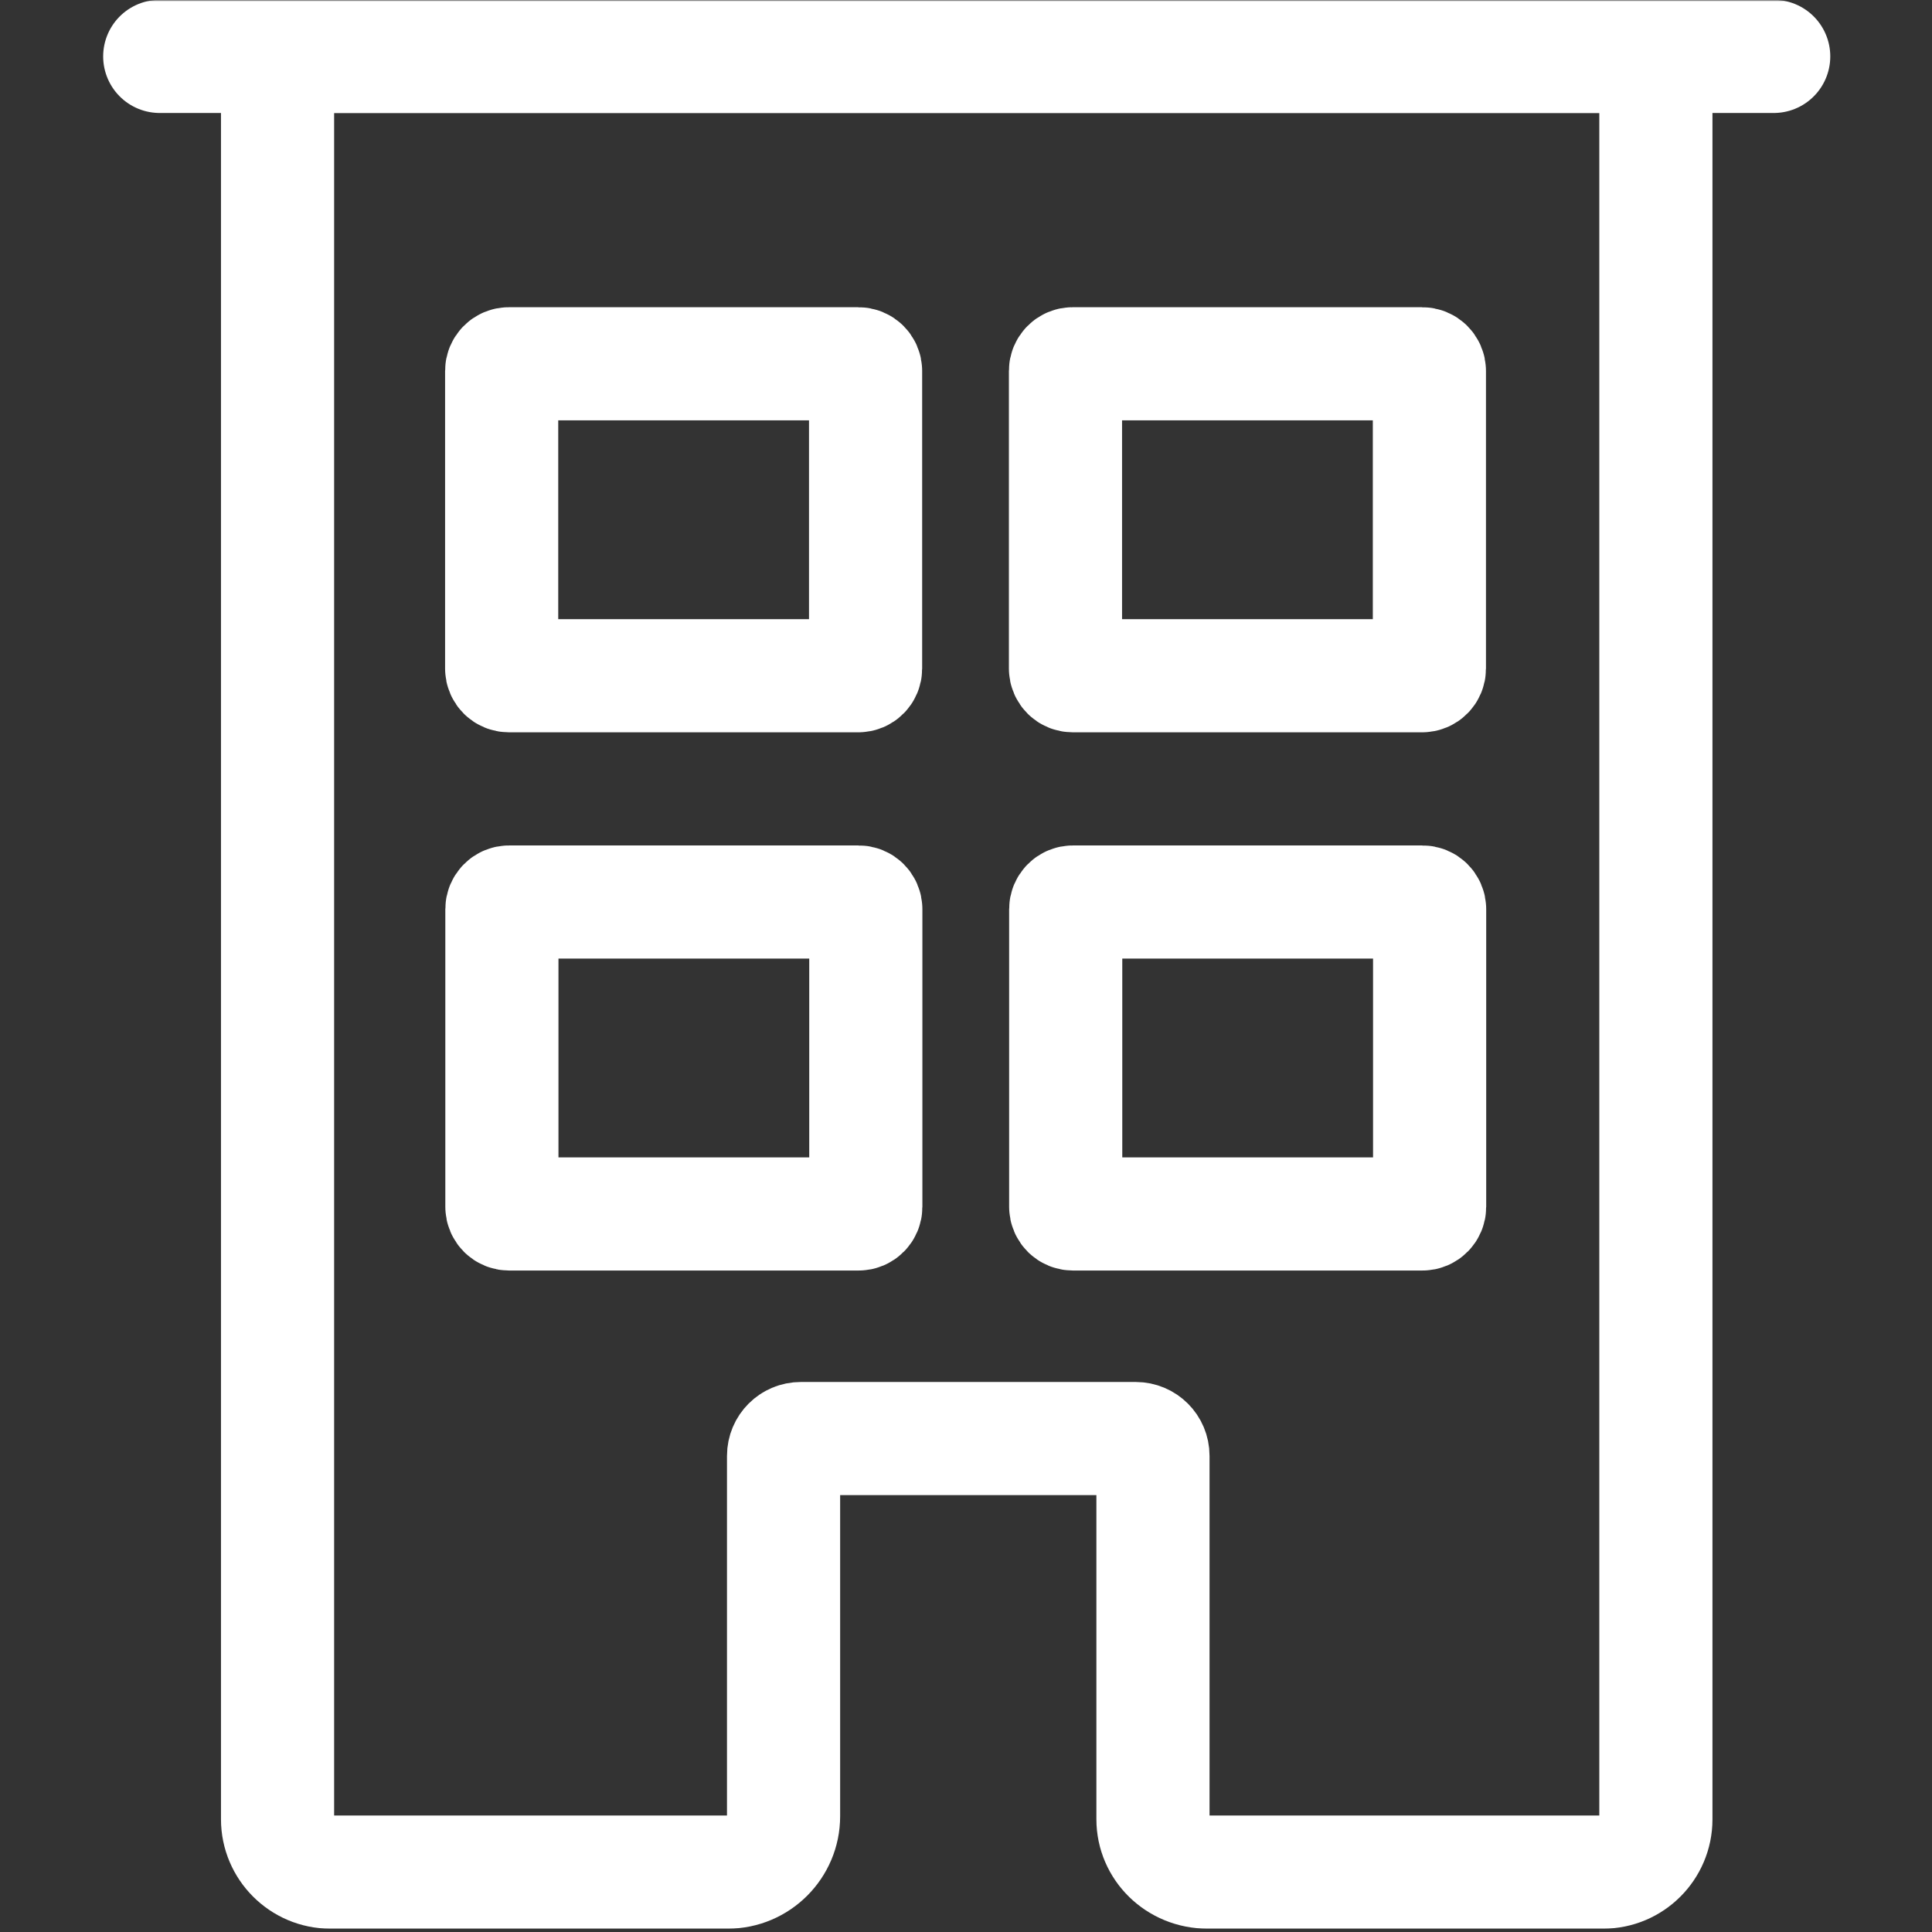 <?xml version="1.0" encoding="UTF-8"?> <svg xmlns="http://www.w3.org/2000/svg" width="683" height="683" viewBox="0 0 683 683" fill="none"><rect x="0" y="0" width="683" height="683" fill="#333333" stroke="none"/><g clip-path="url(#clip0_1568_448)"><mask id="mask0_1568_448" style="mask-type:luminance" maskUnits="userSpaceOnUse" x="0" y="0" width="683" height="683"><path d="M682.667 0H0V682.667H682.667V0Z" fill="white"></path></mask><g mask="url(#mask0_1568_448)"><mask id="mask1_1568_448" style="mask-type:luminance" maskUnits="userSpaceOnUse" x="0" y="0" width="683" height="683"><path d="M682 682V0.667H0.667V682H682Z" fill="white" stroke="white" stroke-width="1.333"></path></mask><g mask="url(#mask1_1568_448)"><path d="M98.121 19.944V643.149C98.121 653.42 106.525 661.825 116.797 661.825H257.281C268.13 661.825 277.006 652.948 277.006 642.099V514.661C277.006 511.289 279.741 508.556 283.112 508.556H401.49C404.864 508.556 407.596 511.289 407.596 514.661V643.149C407.596 653.351 416.034 661.825 426.932 661.825H566.757C577.002 661.825 585.386 653.441 585.386 643.195V19.944H98.121Z" stroke="white" stroke-width="40" stroke-miterlimit="10" stroke-linecap="round"></path><path d="M56.47 19.944H627.038" stroke="white" stroke-width="40" stroke-miterlimit="10" stroke-linecap="round"></path><path d="M303.537 318.882H179.972C178.566 318.882 177.428 320.02 177.428 321.426V426.614C177.428 428.019 178.566 429.156 179.972 429.156H303.537C304.942 429.156 306.081 428.019 306.081 426.614V321.426C306.081 320.02 304.942 318.882 303.537 318.882Z" stroke="white" stroke-width="40" stroke-miterlimit="10" stroke-linecap="round"></path><path d="M502.859 318.882H379.292C377.887 318.882 376.748 320.02 376.748 321.426V426.614C376.748 428.019 377.887 429.156 379.292 429.156H502.859C504.264 429.156 505.401 428.019 505.401 426.614V321.426C505.401 320.02 504.264 318.882 502.859 318.882Z" stroke="white" stroke-width="40" stroke-miterlimit="10" stroke-linecap="round"></path><path d="M303.456 128.607H179.891C178.485 128.607 177.347 129.746 177.347 131.151V236.339C177.347 237.744 178.485 238.882 179.891 238.882H303.456C304.861 238.882 306 237.744 306 236.339V131.151C306 129.746 304.861 128.607 303.456 128.607Z" stroke="white" stroke-width="40" stroke-miterlimit="10" stroke-linecap="round"></path><path d="M502.776 128.607H379.211C377.806 128.607 376.667 129.746 376.667 131.151V236.339C376.667 237.744 377.806 238.882 379.211 238.882H502.776C504.182 238.882 505.32 237.744 505.32 236.339V131.151C505.32 129.746 504.182 128.607 502.776 128.607Z" stroke="white" stroke-width="40" stroke-miterlimit="10" stroke-linecap="round"></path></g></g></g><defs><clipPath id="clip0_1568_448"><rect width="682.667" height="682.667" fill="white"></rect></clipPath></defs></svg> 